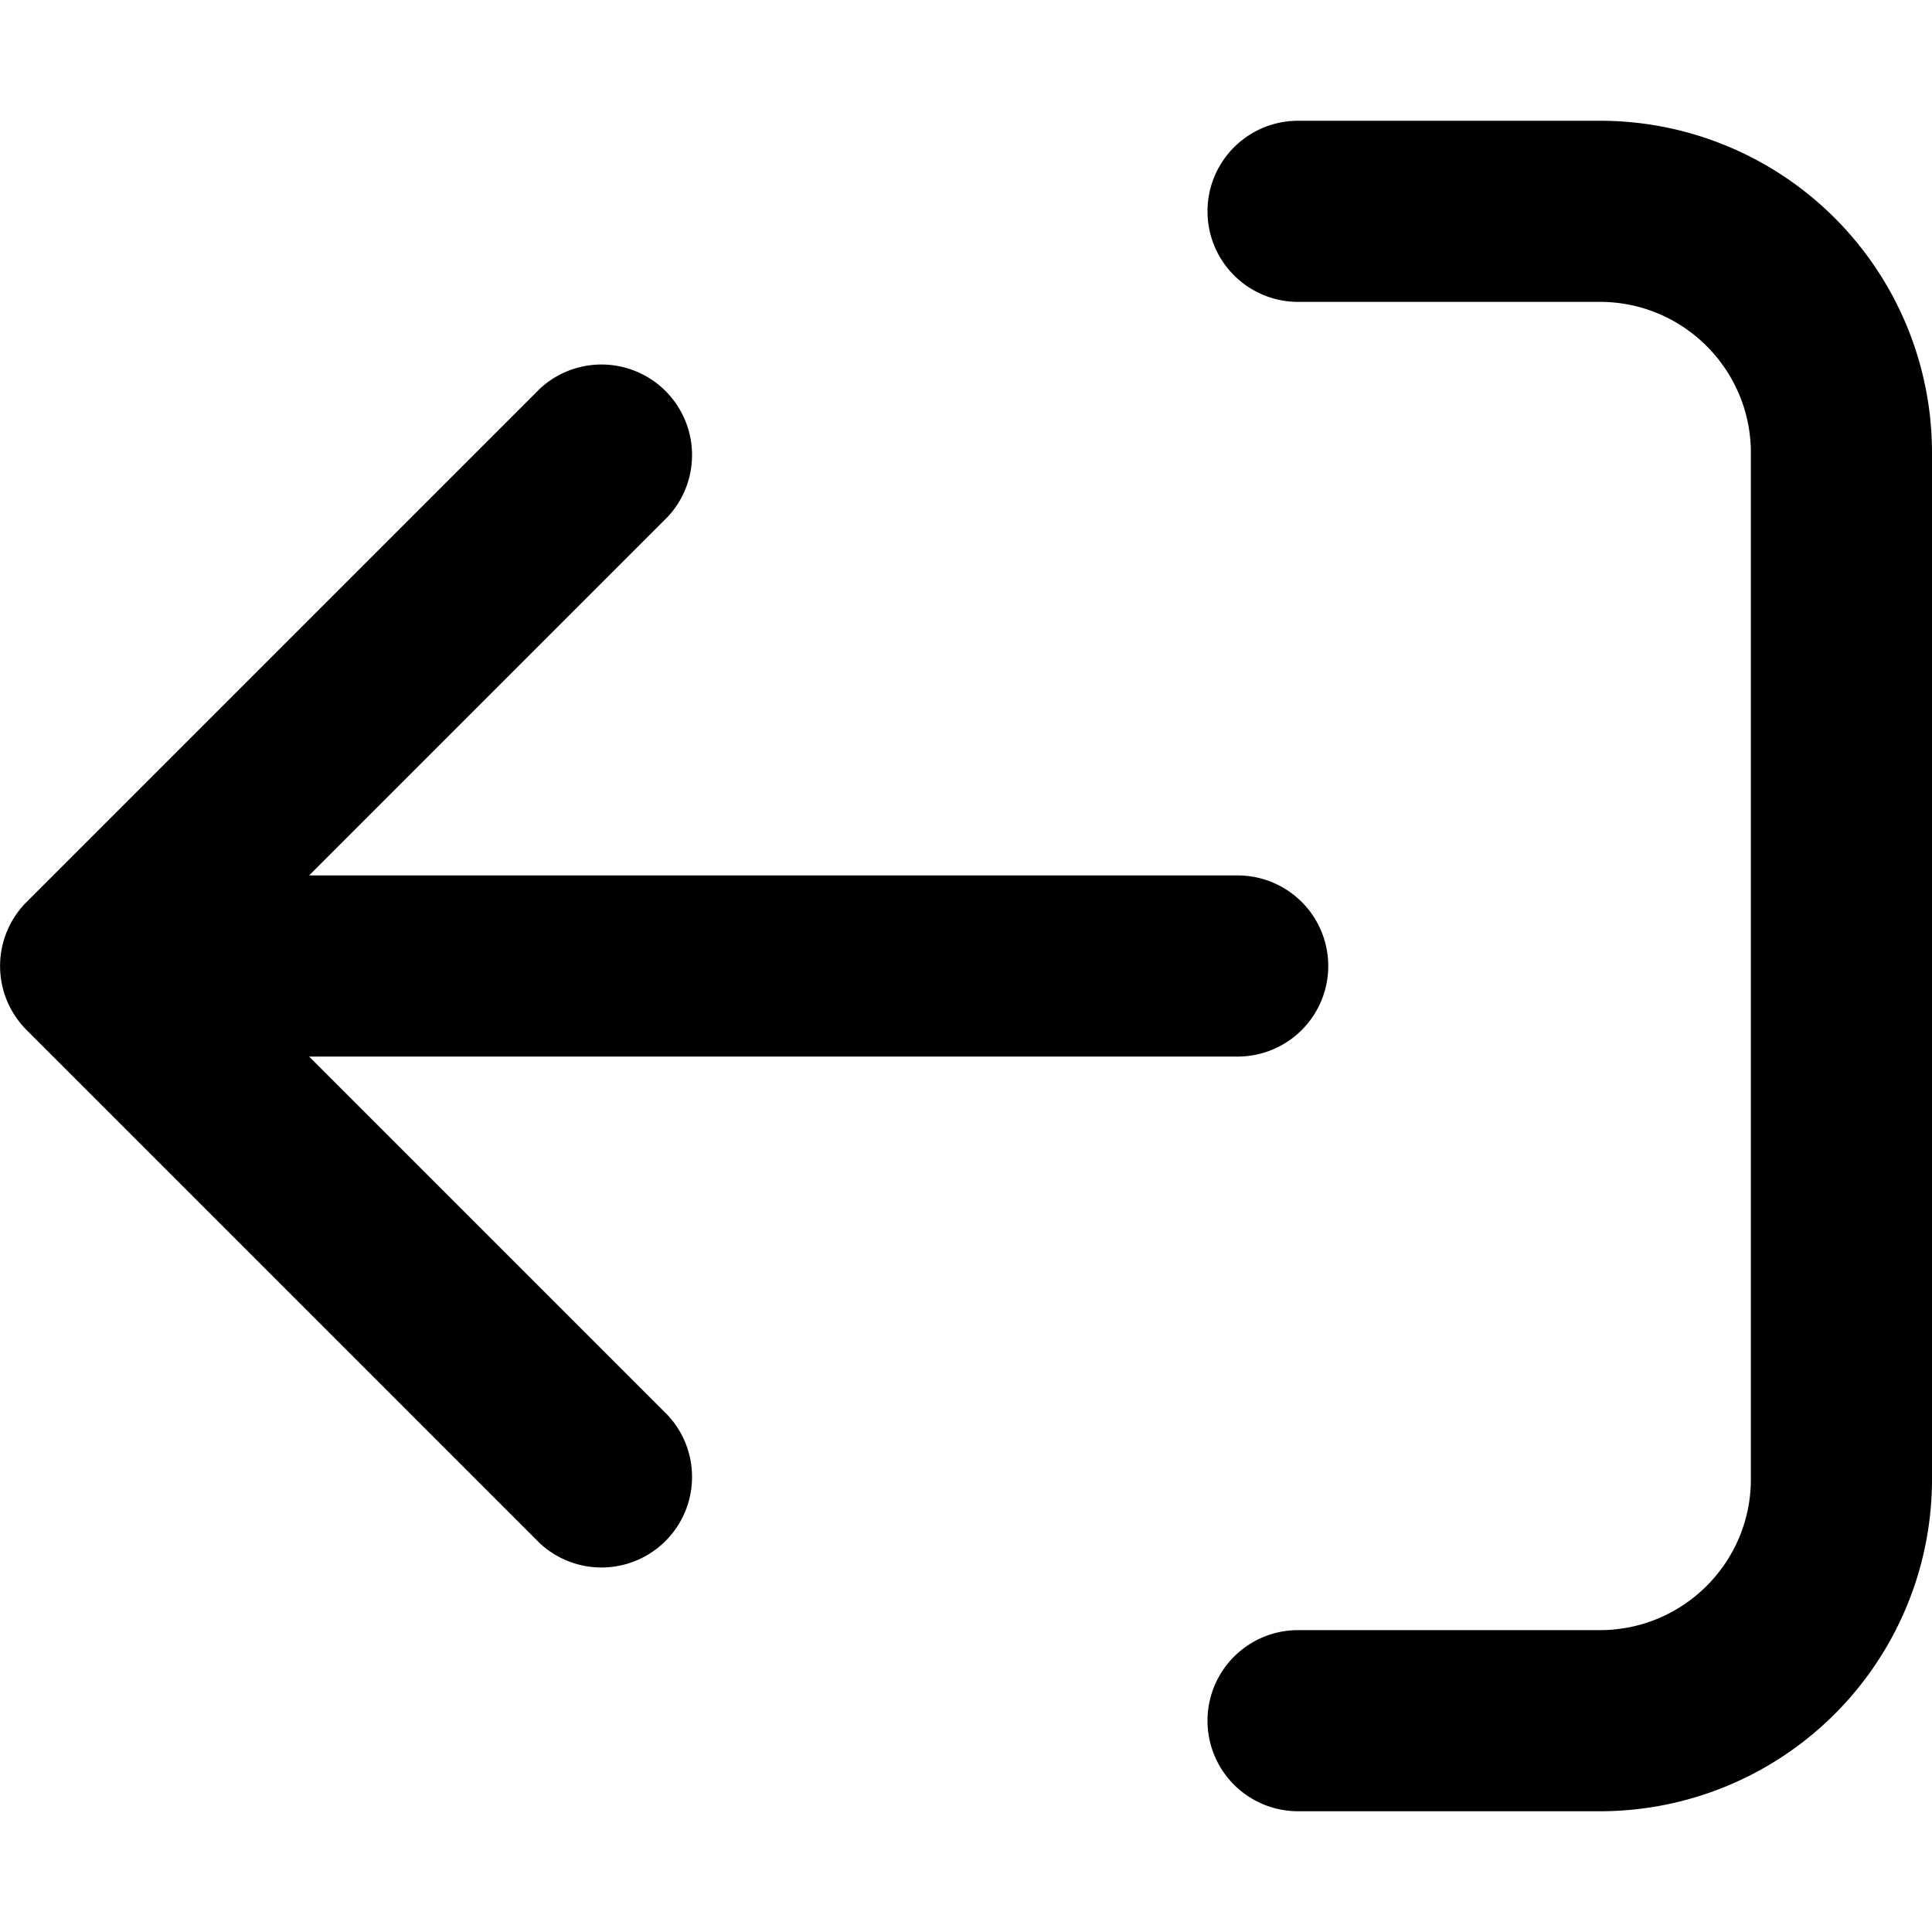 <svg xmlns="http://www.w3.org/2000/svg" fill="currentColor" class="vi" viewBox="0 0 16 16"><path d="M10.75 1a.75.75 0 0 0 0 1.5h2.5c.69 0 1.25.56 1.25 1.25v8.5c0 .69-.56 1.25-1.25 1.25h-2.5a.75.75 0 0 0 0 1.5h2.5A2.75 2.75 0 0 0 16 12.25v-8.5A2.75 2.75 0 0 0 13.25 1z"/><path d="M5.53 4.28a.75.75 0 0 0-1.06-1.06L.22 7.47a.75.75 0 0 0 0 1.06l4.25 4.25a.75.75 0 0 0 1.06-1.06L2.56 8.75h7.69a.75.75 0 0 0 0-1.5H2.56z"/></svg>